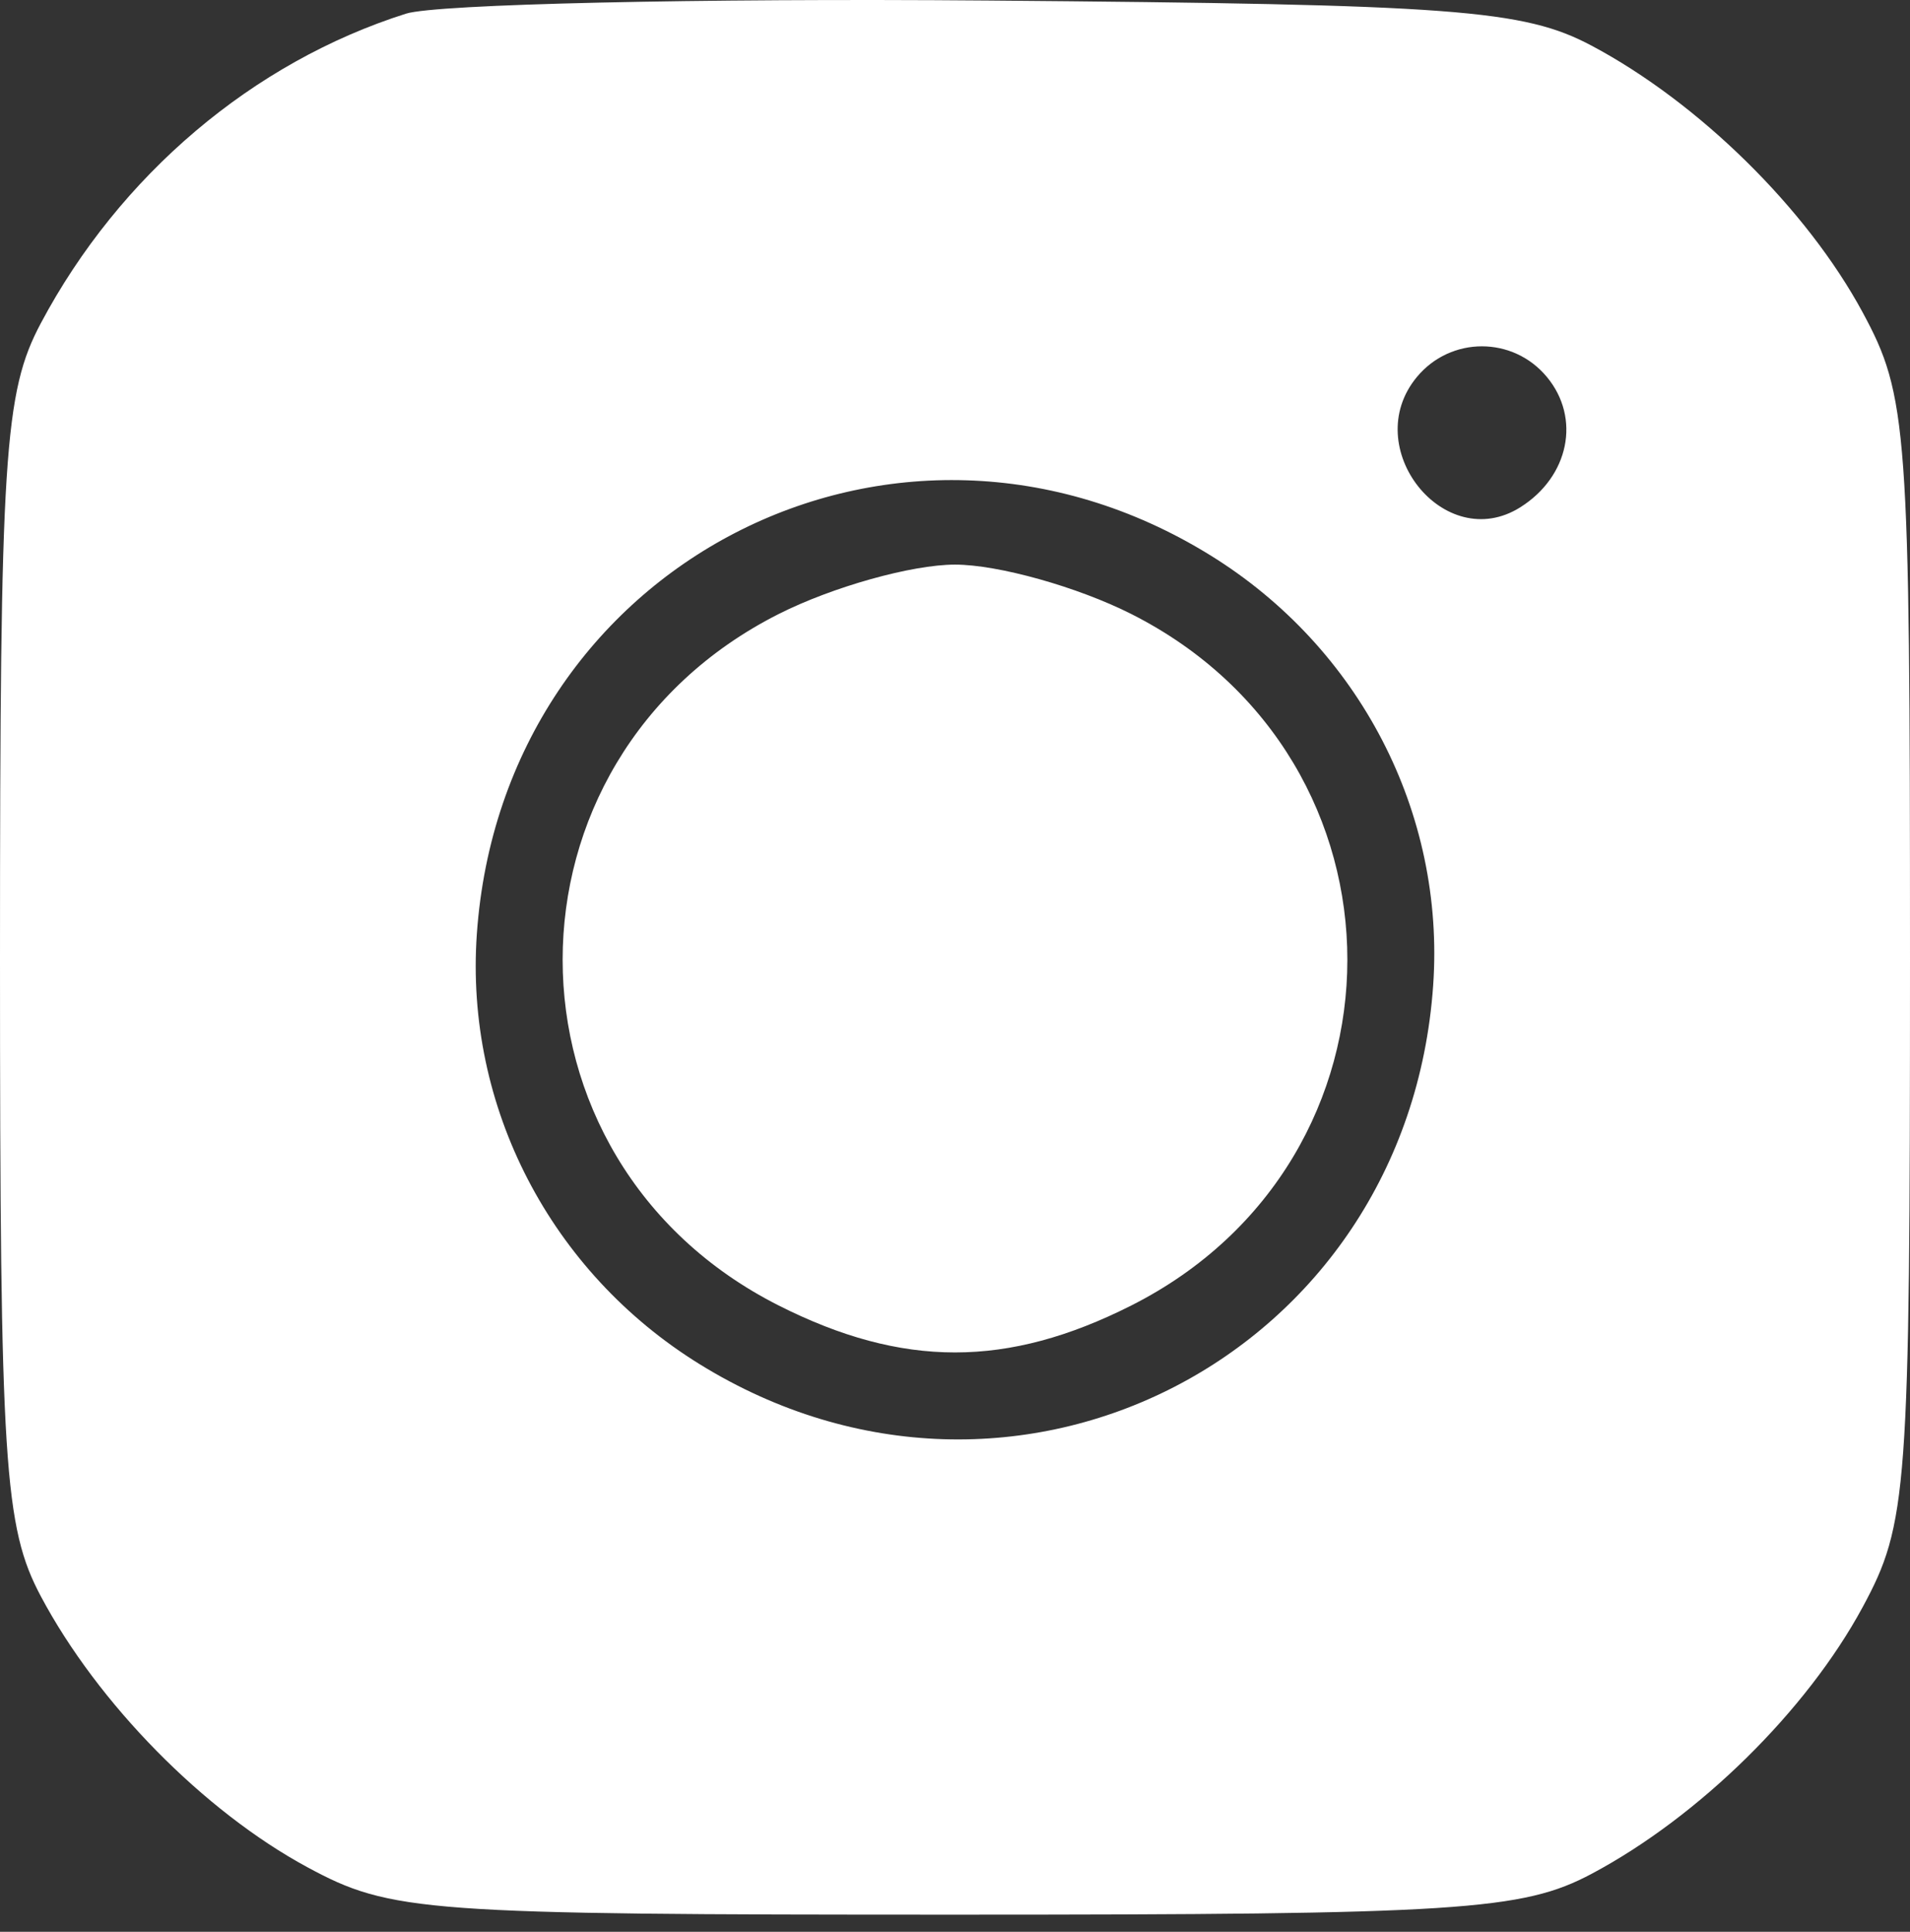 <?xml version="1.0" encoding="UTF-8"?> <svg xmlns="http://www.w3.org/2000/svg" width="87" height="88" viewBox="0 0 87 88" fill="none"><rect x="0" y="0" width="87" height="88" fill="#333333" stroke="none"/> <path fill-rule="evenodd" clip-rule="evenodd" d="M18.494 0.622C11.516 2.834 5.449 7.977 1.862 14.72C0.186 17.87 0 20.77 0 43.72C0 66.67 0.186 69.57 1.862 72.72C4.461 77.606 9.285 82.509 14 85.058C17.802 87.113 19.262 87.22 43.5 87.22C66.45 87.22 69.35 87.034 72.5 85.358C77.386 82.759 82.289 77.935 84.838 73.22C86.893 69.418 87 67.958 87 43.72C87 19.482 86.893 18.022 84.838 14.22C82.289 9.505 77.386 4.681 72.5 2.082C69.401 0.433 66.252 0.198 45 0.024C31.8 -0.084 19.872 0.185 18.494 0.622ZM70.46 17.172C72.015 19.045 71.472 21.709 69.25 23.108C65.785 25.29 61.883 20.373 64.54 17.172C66.084 15.311 68.916 15.311 70.46 17.172ZM55.128 25.294C61.927 29.497 65.83 37.031 65.28 44.893C64.101 61.763 46.202 71.006 31.872 62.146C25.073 57.943 21.17 50.409 21.72 42.547C22.899 25.677 40.798 16.434 55.128 25.294ZM35.47 27.97C22.347 34.599 22.347 52.841 35.47 59.47C41.114 62.321 45.886 62.321 51.53 59.47C64.653 52.841 64.653 34.599 51.53 27.97C49.08 26.733 45.467 25.72 43.5 25.72C41.533 25.72 37.92 26.733 35.47 27.97Z" fill="white"></path> </svg> 